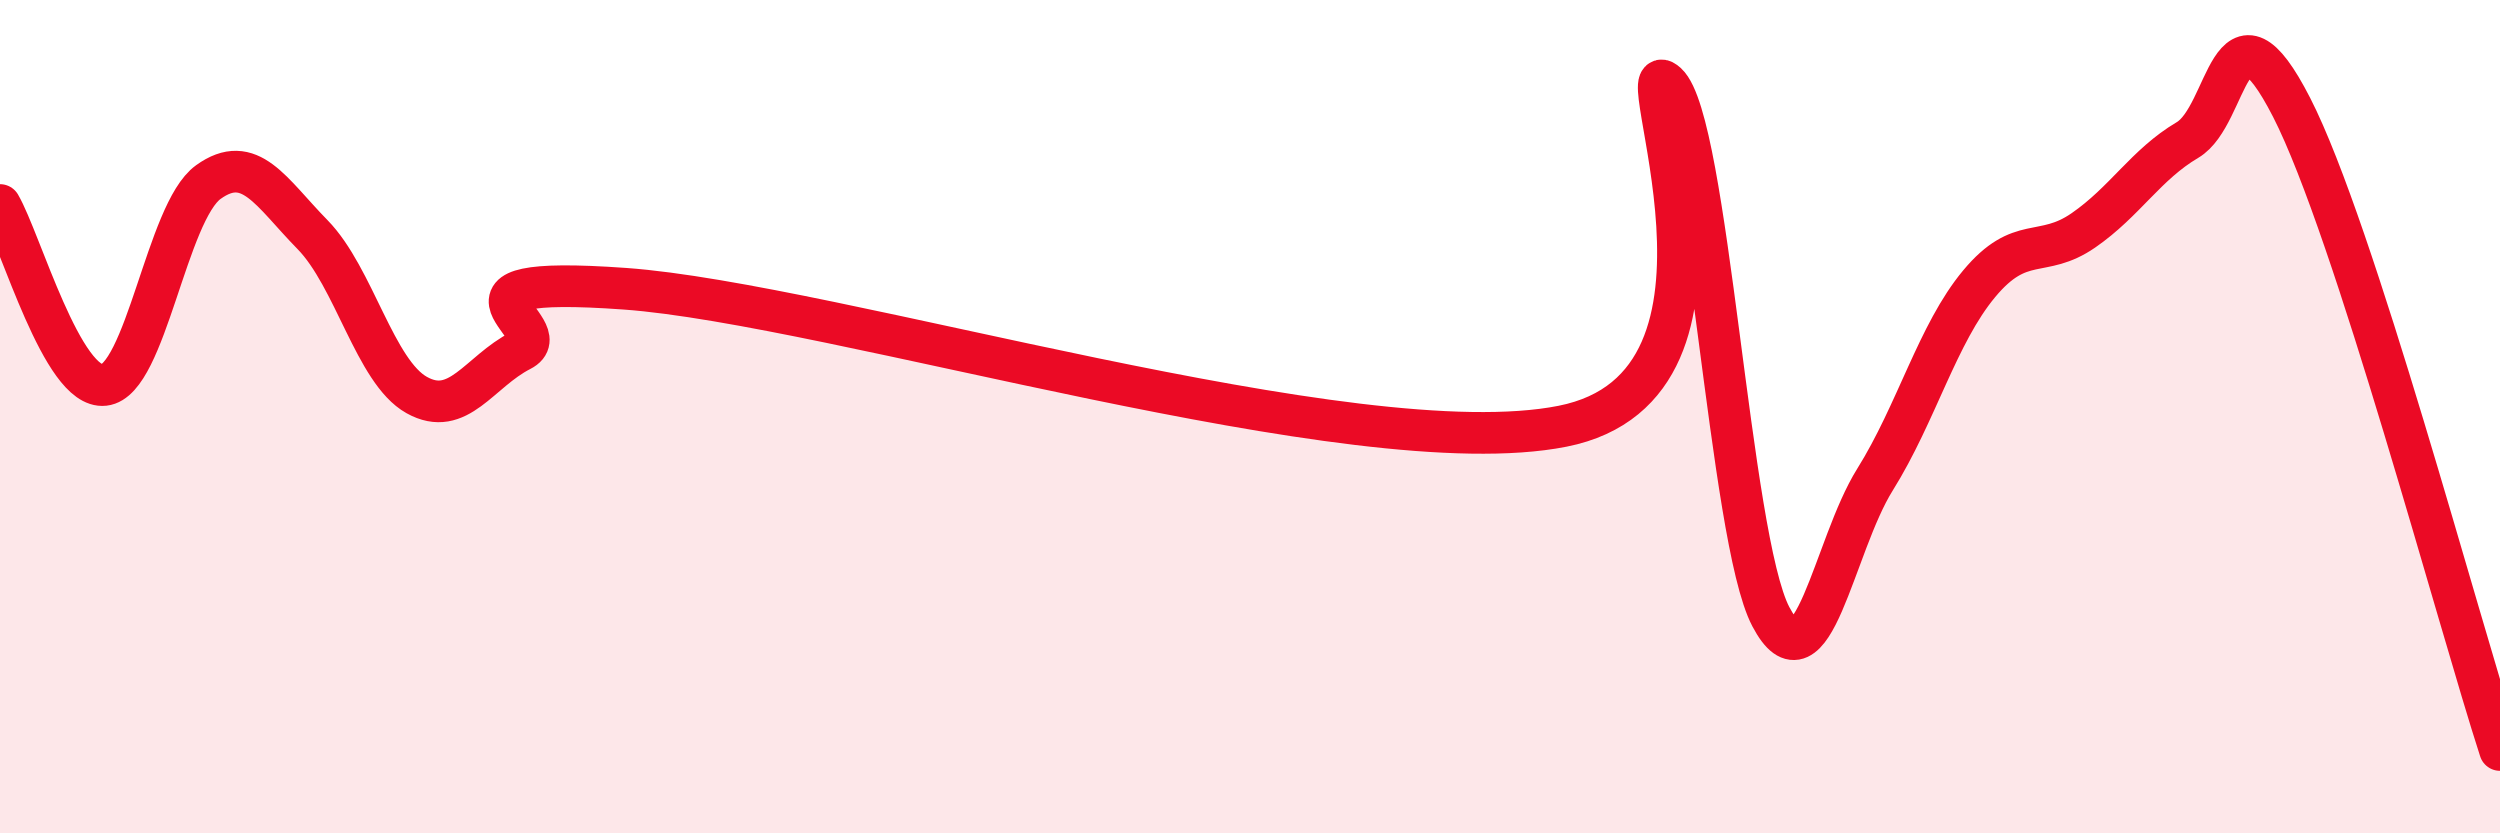 
    <svg width="60" height="20" viewBox="0 0 60 20" xmlns="http://www.w3.org/2000/svg">
      <path
        d="M 0,4.92 C 0.5,5.78 1.5,9.35 2.5,9.24 C 3.5,9.13 4,5.09 5,4.37 C 6,3.65 6.5,4.61 7.5,5.63 C 8.5,6.65 9,8.92 10,9.48 C 11,10.04 11.5,8.92 12.5,8.41 C 13.5,7.9 10,6.57 15,6.93 C 20,7.29 32.5,11.22 37.5,10.23 C 42.5,9.24 39,1.09 40,2 C 41,2.91 41.5,12.9 42.5,14.8 C 43.5,16.7 44,13.11 45,11.51 C 46,9.91 46.5,8.01 47.5,6.81 C 48.5,5.61 49,6.22 50,5.53 C 51,4.84 51.5,3.95 52.5,3.36 C 53.5,2.77 53.5,-0.35 55,2.58 C 56.5,5.51 59,14.92 60,18L60 20L0 20Z"
        fill="#EB0A25"
        opacity="0.1"
        stroke-linecap="round"
        stroke-linejoin="round"
      />
      <path
        d="M 0,4.92 C 0.5,5.78 1.5,9.35 2.5,9.24 C 3.5,9.13 4,5.09 5,4.37 C 6,3.65 6.5,4.61 7.5,5.63 C 8.5,6.65 9,8.92 10,9.48 C 11,10.04 11.5,8.92 12.5,8.41 C 13.5,7.9 10,6.57 15,6.93 C 20,7.29 32.5,11.22 37.5,10.23 C 42.5,9.24 39,1.09 40,2 C 41,2.91 41.5,12.9 42.5,14.8 C 43.5,16.7 44,13.11 45,11.51 C 46,9.91 46.5,8.01 47.5,6.81 C 48.5,5.61 49,6.22 50,5.53 C 51,4.84 51.5,3.95 52.5,3.36 C 53.5,2.77 53.5,-0.35 55,2.58 C 56.5,5.51 59,14.92 60,18"
        stroke="#EB0A25"
        stroke-width="1"
        fill="none"
        stroke-linecap="round"
        stroke-linejoin="round"
      />
    </svg>
  